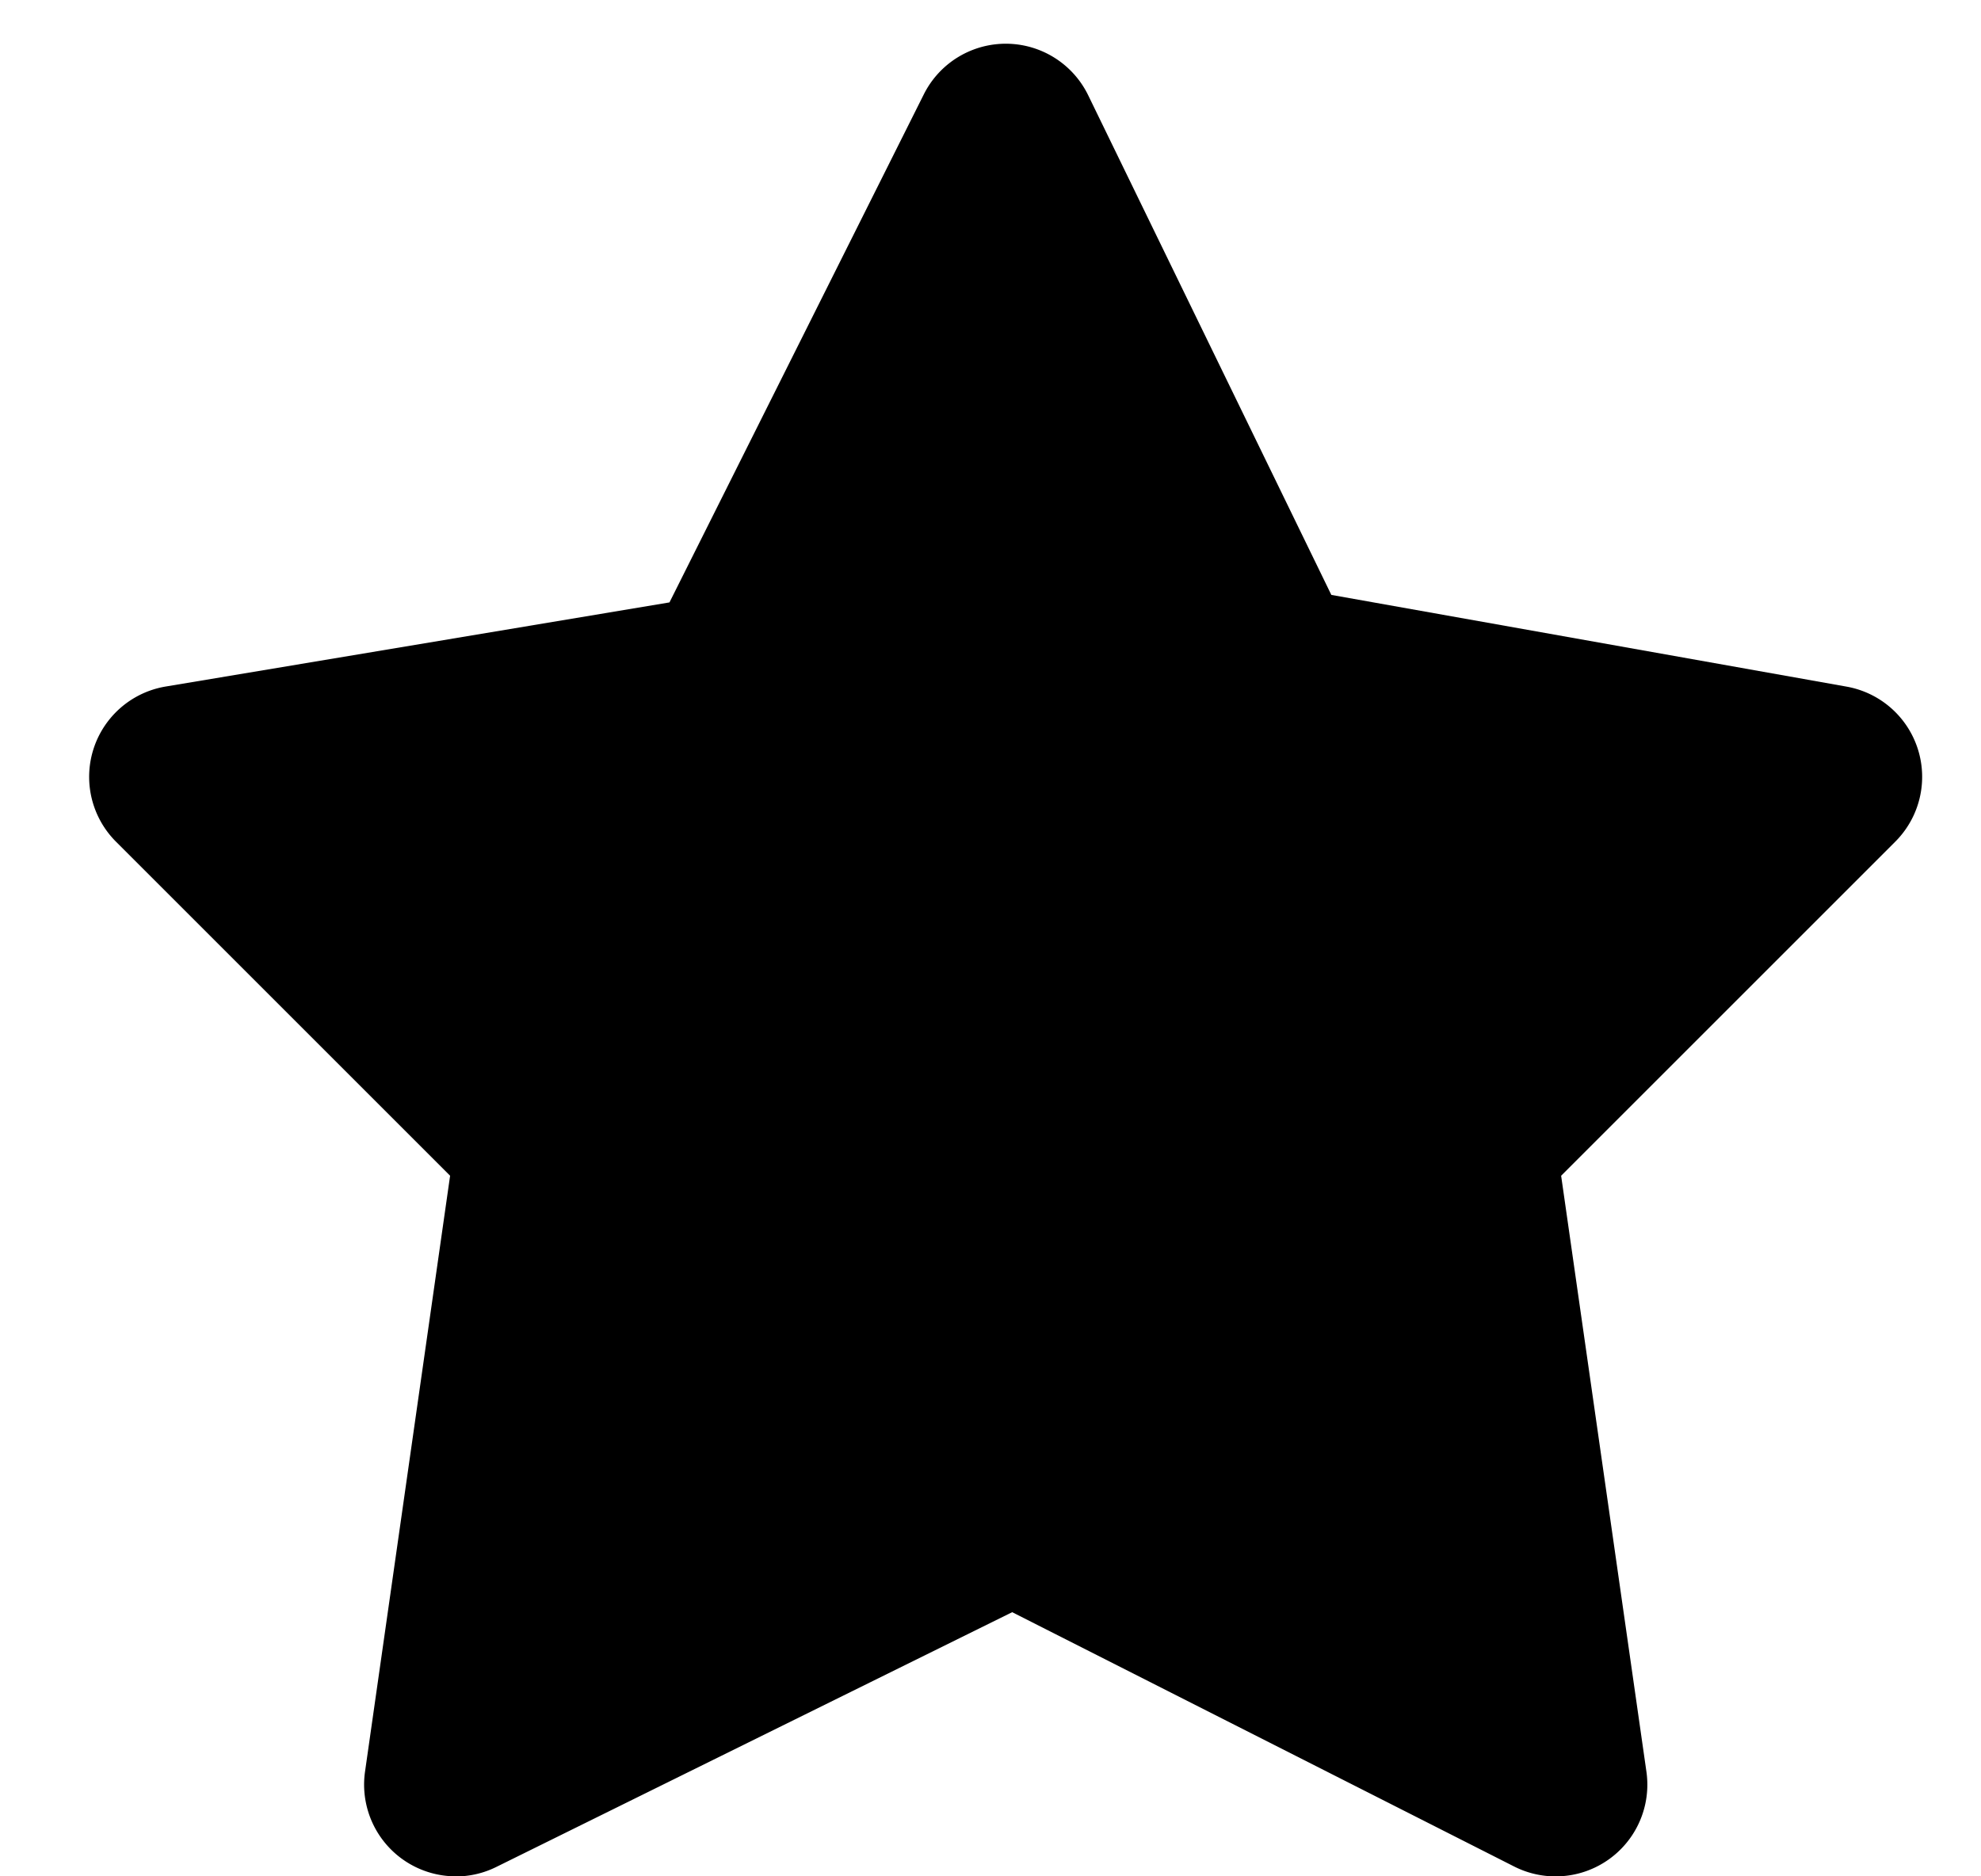<svg width="19" height="18" viewBox="0 0 19 18" fill="none" xmlns="http://www.w3.org/2000/svg">
    <path d="M4.371 18a.88.88 0 0 1-.87-1.004l.816-5.717-3.205-3.205a.879.879 0 0 1 .477-1.488l4.832-.807L8.86.906a.879.879 0 0 1 1.577.008l2.332 4.793 4.942.88a.879.879 0 0 1 .467 1.487l-3.205 3.205.818 5.717a.88.88 0 0 1-1.268.91l-4.815-2.44L4.76 17.91a.873.873 0 0 1-.389.091z" fill="#000"/>
</svg>
